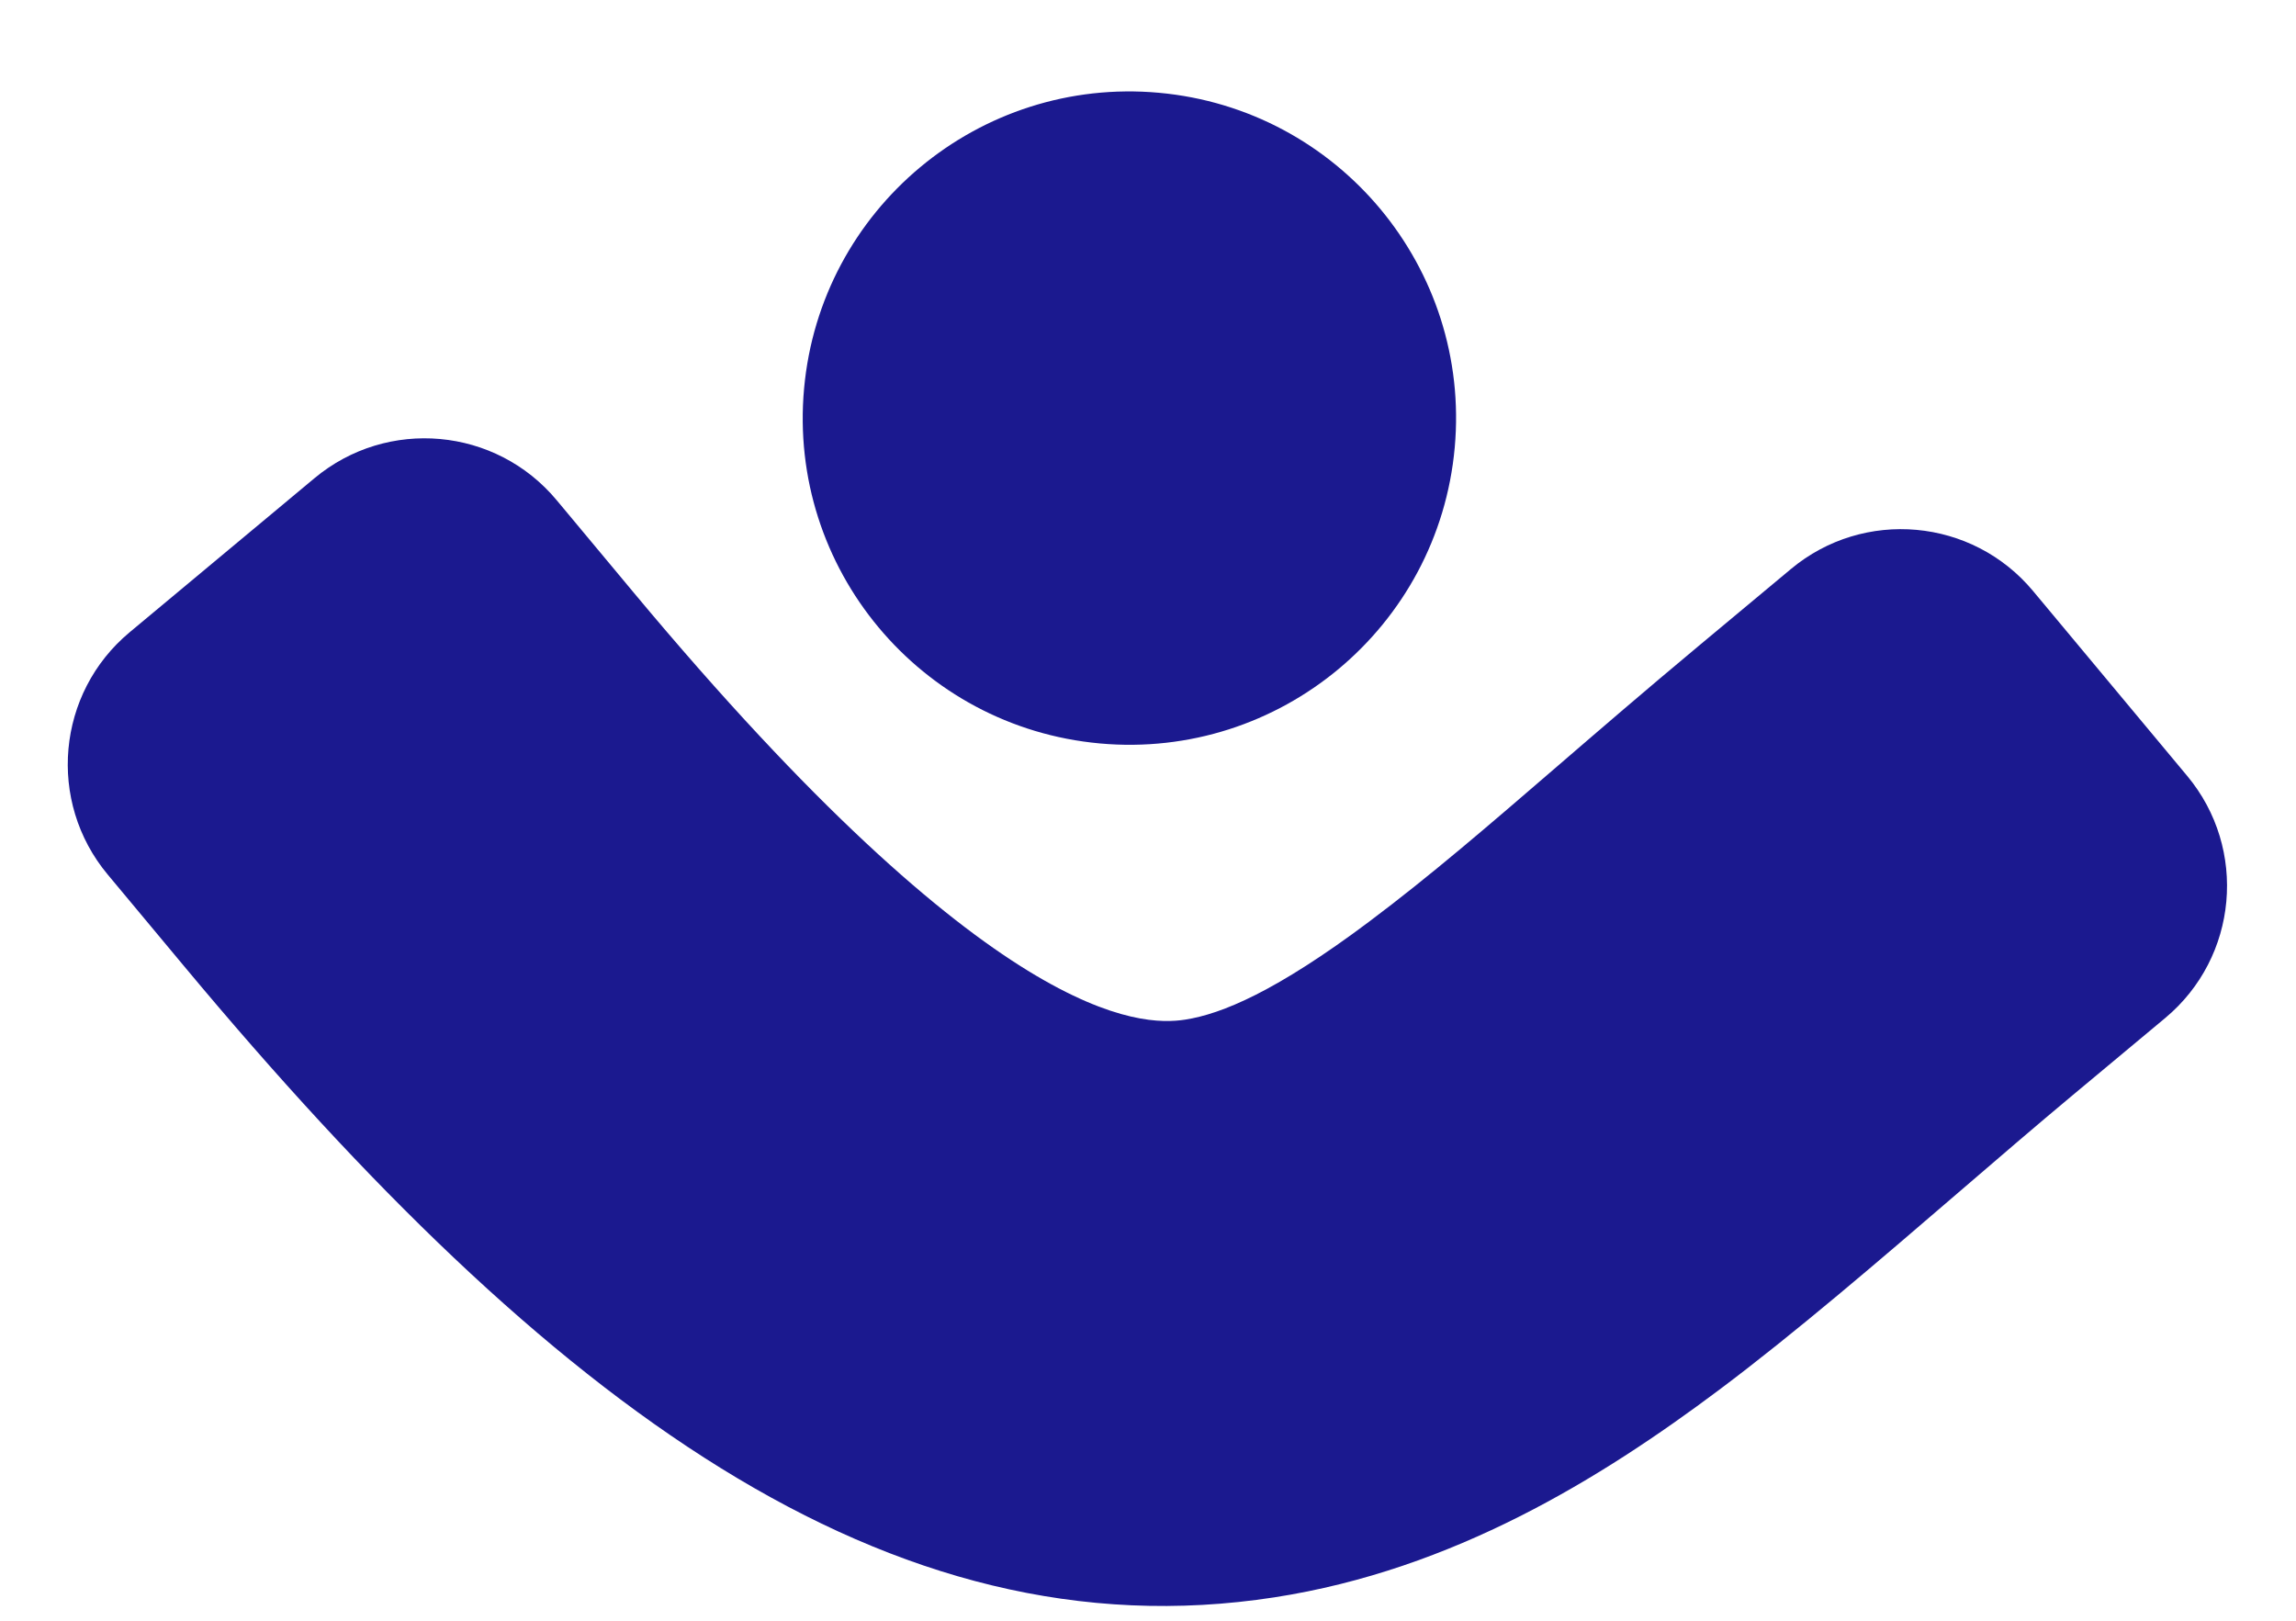 <svg width="170" height="120" viewBox="0 0 170 120" fill="none" xmlns="http://www.w3.org/2000/svg">
<path d="M85.808 6.869C99.111 8.076 108.917 19.84 107.71 33.143C106.503 46.446 94.74 56.252 81.437 55.045C68.133 53.838 58.327 42.075 59.535 28.771C60.742 15.468 72.505 5.662 85.808 6.869Z" fill="#1B198F"/>
<path fill-rule="evenodd" clip-rule="evenodd" d="M23.286 35.405C28.686 30.903 36.713 31.631 41.215 37.032L46.92 43.876C73.591 75.871 84.473 76.001 87.752 75.494C90.471 75.074 94.497 73.392 101.344 68.262C105.878 64.865 110.141 61.189 115.256 56.778C118.359 54.102 121.776 51.156 125.757 47.837L132.602 42.131C138.002 37.629 146.029 38.357 150.531 43.758L161.942 57.447C166.444 62.847 165.716 70.874 160.315 75.376L153.471 81.082C150.829 83.284 148.019 85.701 145.142 88.175C139.174 93.308 132.922 98.685 127.296 102.9C118.521 109.475 107.603 116.222 94.359 118.268C65.715 122.693 40.606 103.897 13.675 71.59L7.969 64.745C3.468 59.345 4.196 51.318 9.596 46.816L23.286 35.405Z" fill="#1B198F"/>
</svg>
